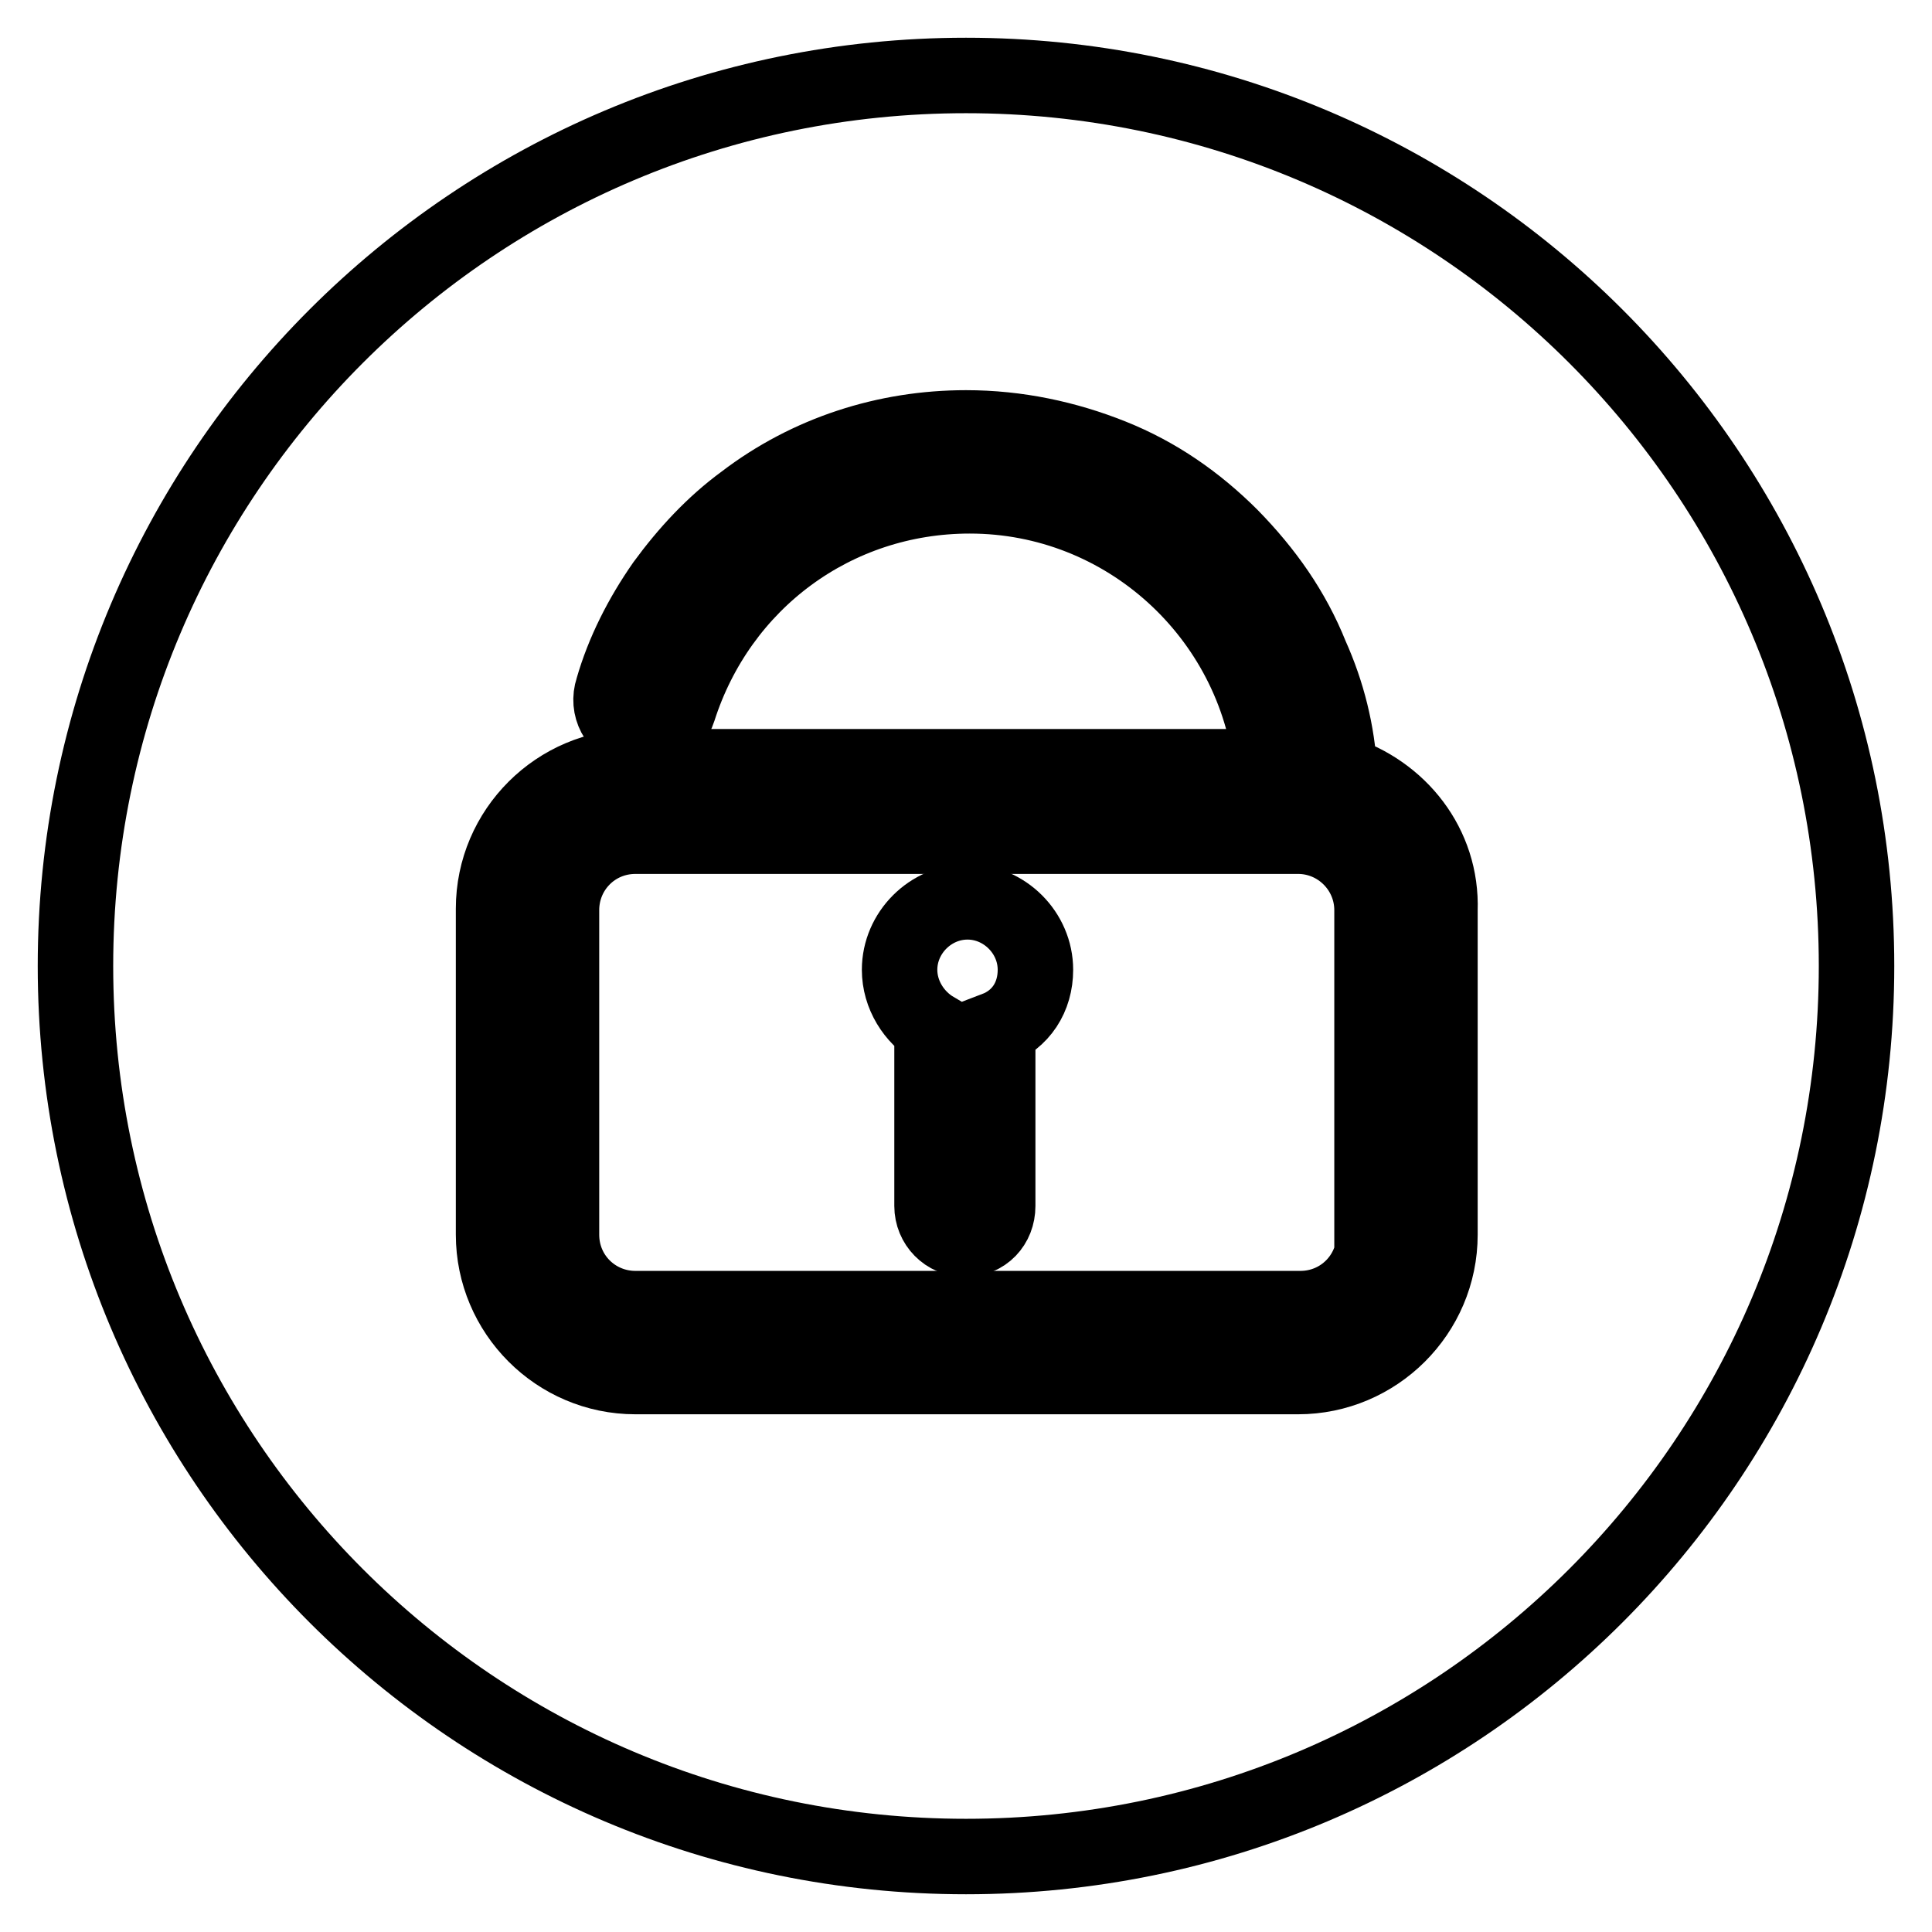<?xml version="1.0" encoding="utf-8"?>
<!-- Svg Vector Icons : http://www.onlinewebfonts.com/icon -->
<!DOCTYPE svg PUBLIC "-//W3C//DTD SVG 1.1//EN" "http://www.w3.org/Graphics/SVG/1.1/DTD/svg11.dtd">
<svg version="1.1" xmlns="http://www.w3.org/2000/svg" xmlns:xlink="http://www.w3.org/1999/xlink" x="0px" y="0px" viewBox="0 0 256 256" enable-background="new 0 0 256 256" xml:space="preserve">
<g> <path stroke-width="10" fill-opacity="0" stroke="#000000"  d="M10,128c0,65.2,52.8,118,118,118c65.2,0,118-52.8,118-118S193.2,10,128,10C62.8,10,10,62.8,10,128L10,128z" /> <path stroke-width="10" fill-opacity="0" stroke="#000000"  d="M137.2,128.5c0-4.9-4.1-9-9-9c-4.9,0-9,4.1-9,9c0,3.3,1.9,6.3,4.6,7.9c0,0.3-0.3,0.8-0.3,1.1v22.3 c0,2.4,1.9,4.4,4.4,4.4s4.3-1.9,4.3-4.4v-22.3c0-0.3,0-0.8-0.3-1.1C135.3,135.1,137.2,132.1,137.2,128.5L137.2,128.5z"/> <path stroke-width="10" fill-opacity="0" stroke="#000000"  d="M177.5,102.4c-0.3-5.4-1.6-10.6-3.8-15.5c-2.4-6-6-11.1-10.6-15.8c-4.6-4.6-9.8-8.2-15.8-10.6 c-6-2.4-12.5-3.8-19.3-3.8c-10.6,0-20.9,3.3-29.4,9.8c-4.1,3-7.6,6.8-10.6,10.9c-3,4.3-5.4,9-6.8,13.9c-0.8,2.4,0.5,4.9,3,5.7 s4.9-0.5,5.7-3c5.4-16.9,20.7-28.3,38.6-28.3c20.7,0,37.8,15.8,40,35.9H84.2c-10.3,0-18.8,8.4-18.8,18.8v43.2 c0,10.3,8.4,18.8,18.8,18.8H172c10.3,0,18.8-8.4,18.8-18.8v-43C191.1,112,185.4,104.9,177.5,102.4z M182.1,163.6 c0,5.4-4.3,9.8-9.8,9.8H84.2c-5.4,0-9.8-4.3-9.8-9.8v-43c0-5.4,4.3-9.8,9.8-9.8H172c5.4,0,9.8,4.4,9.8,9.8v43H182.1z"/></g>
</svg>